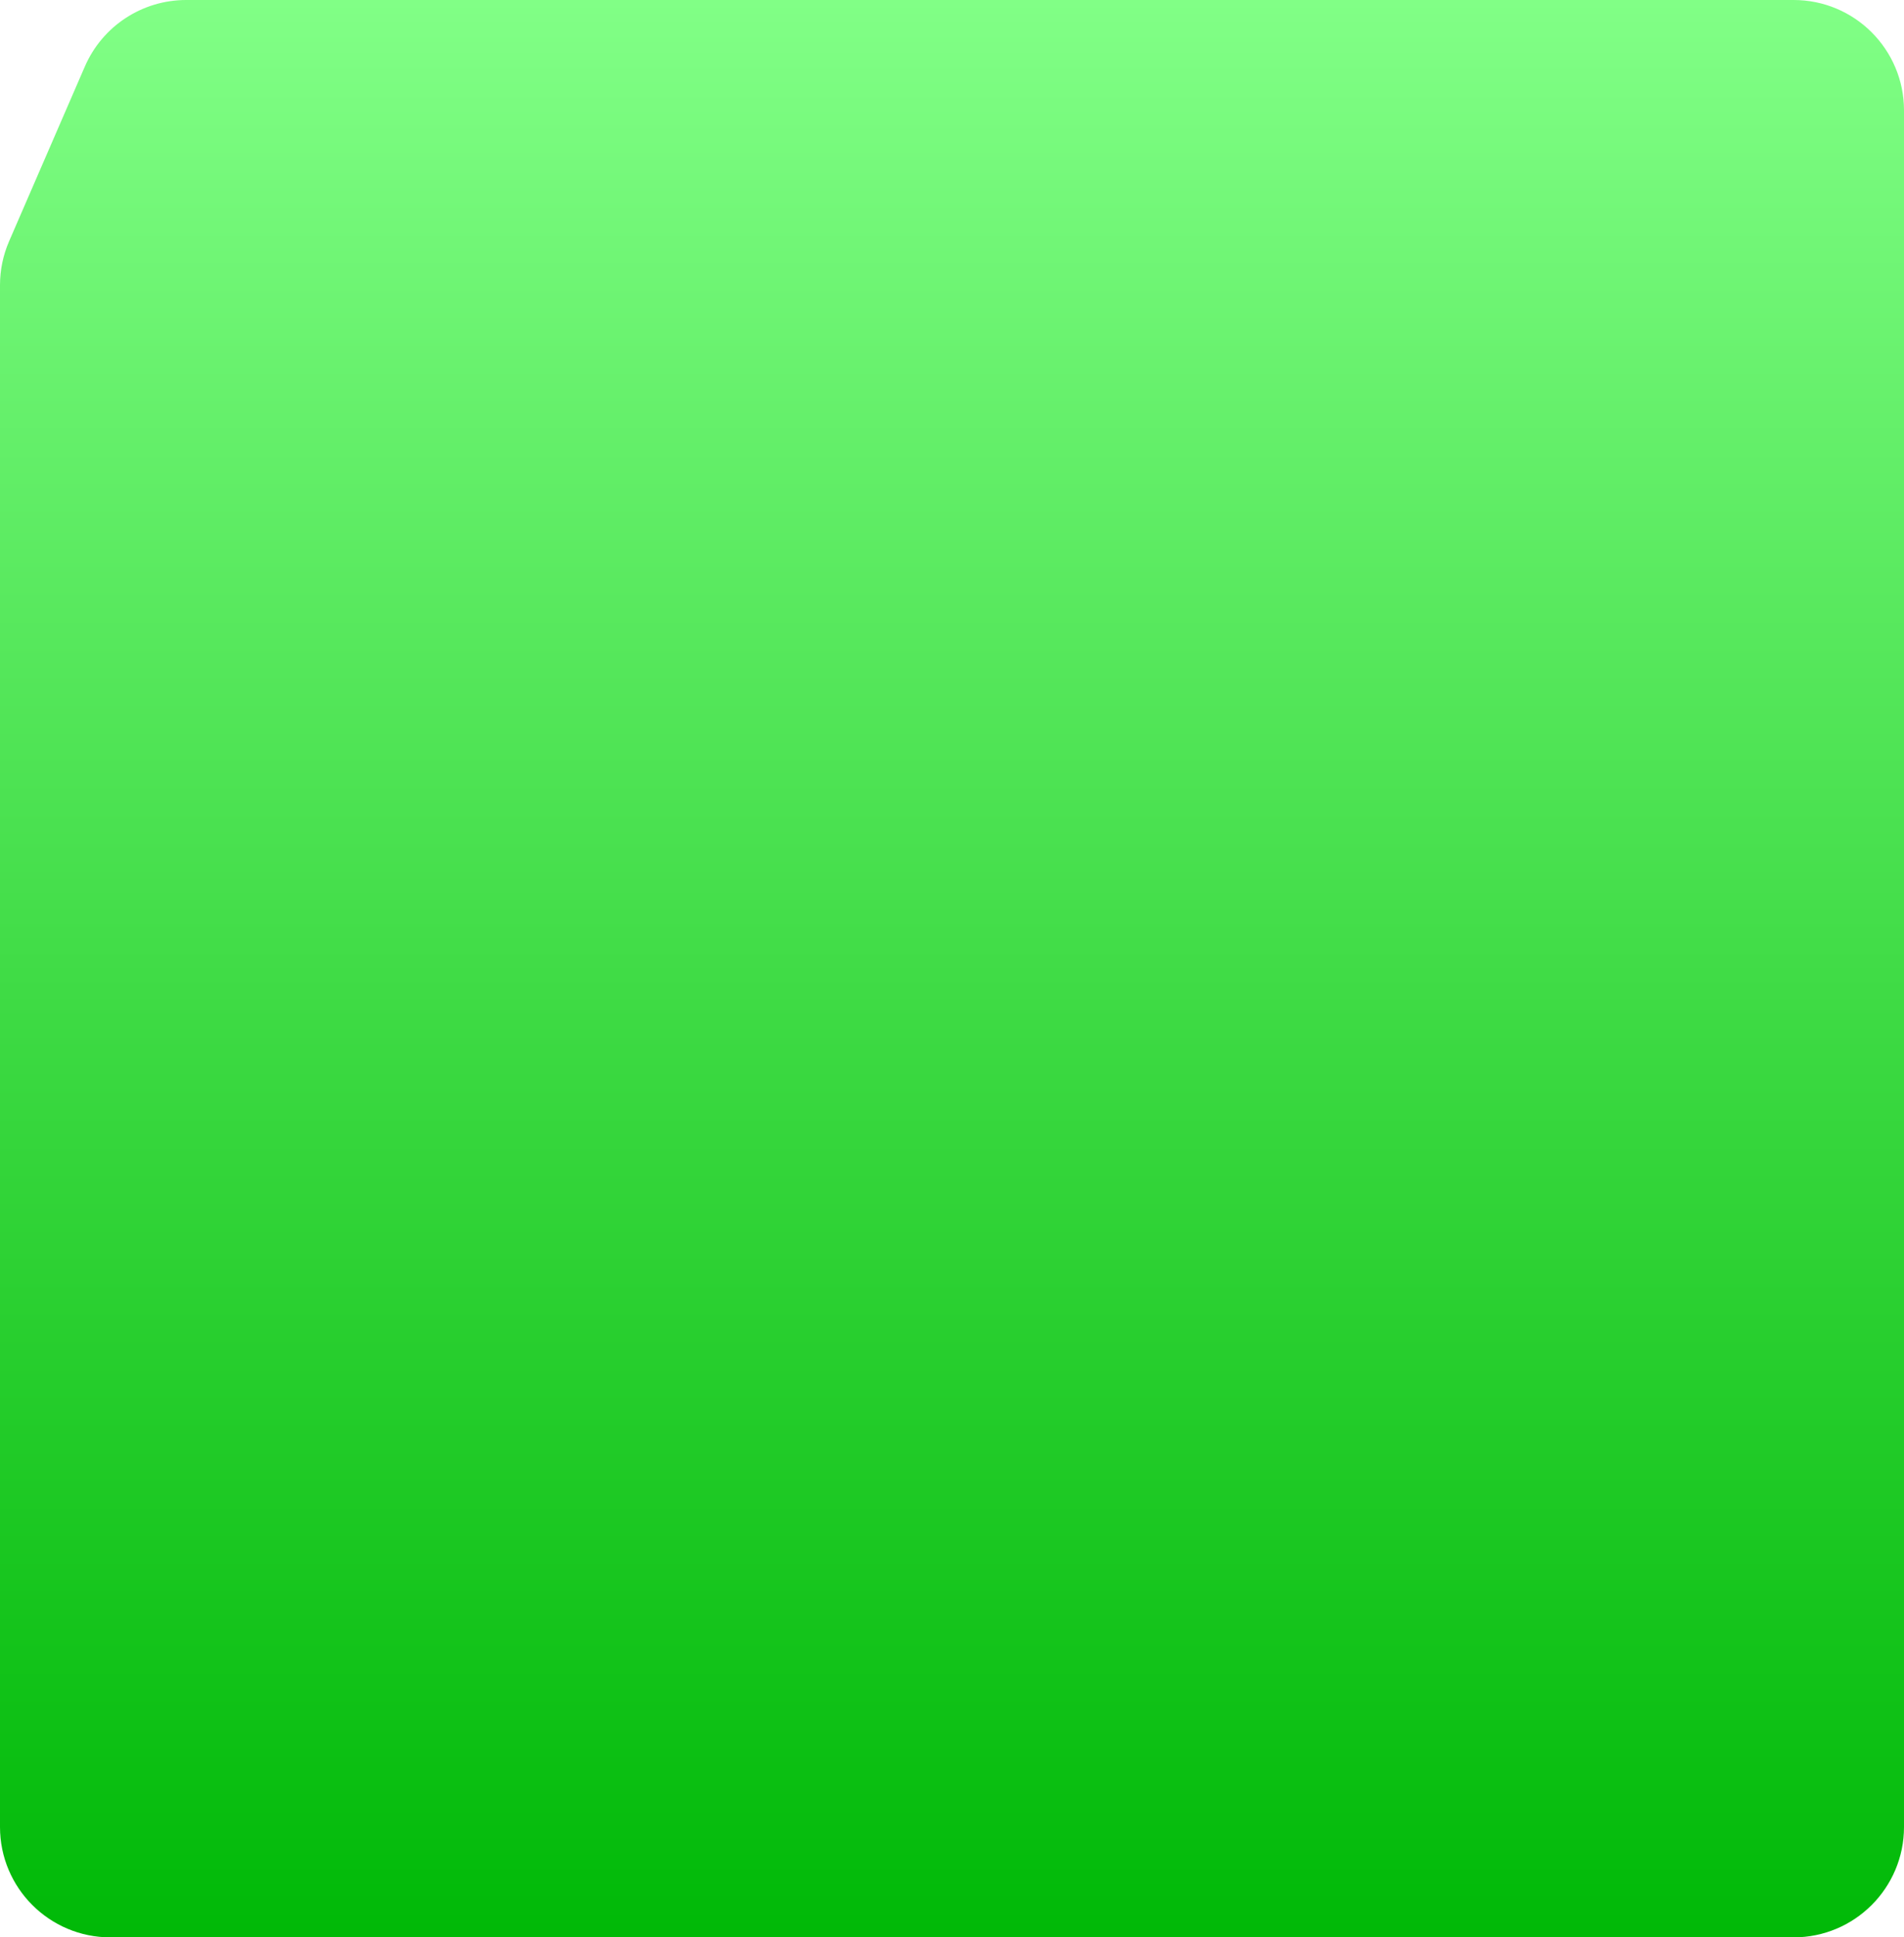 <?xml version="1.0" encoding="UTF-8"?> <svg xmlns="http://www.w3.org/2000/svg" width="345" height="351" viewBox="0 0 345 351" fill="none"> <path d="M0 51.66C0 48.923 0.562 46.215 1.651 43.704L15.379 12.044C18.549 4.732 25.759 0 33.728 0H325C336.046 0 345 8.954 345 20V331C345 342.046 336.046 351 325 351H20C8.954 351 0 342.046 0 331V51.66Z" fill="url(#paint0_linear_501_6)"></path> <defs> <linearGradient id="paint0_linear_501_6" x1="172.5" y1="0" x2="172.5" y2="351" gradientUnits="userSpaceOnUse"> <stop stop-color="#81FF86"></stop> <stop offset="1" stop-color="#00B907"></stop> </linearGradient> </defs> </svg> 